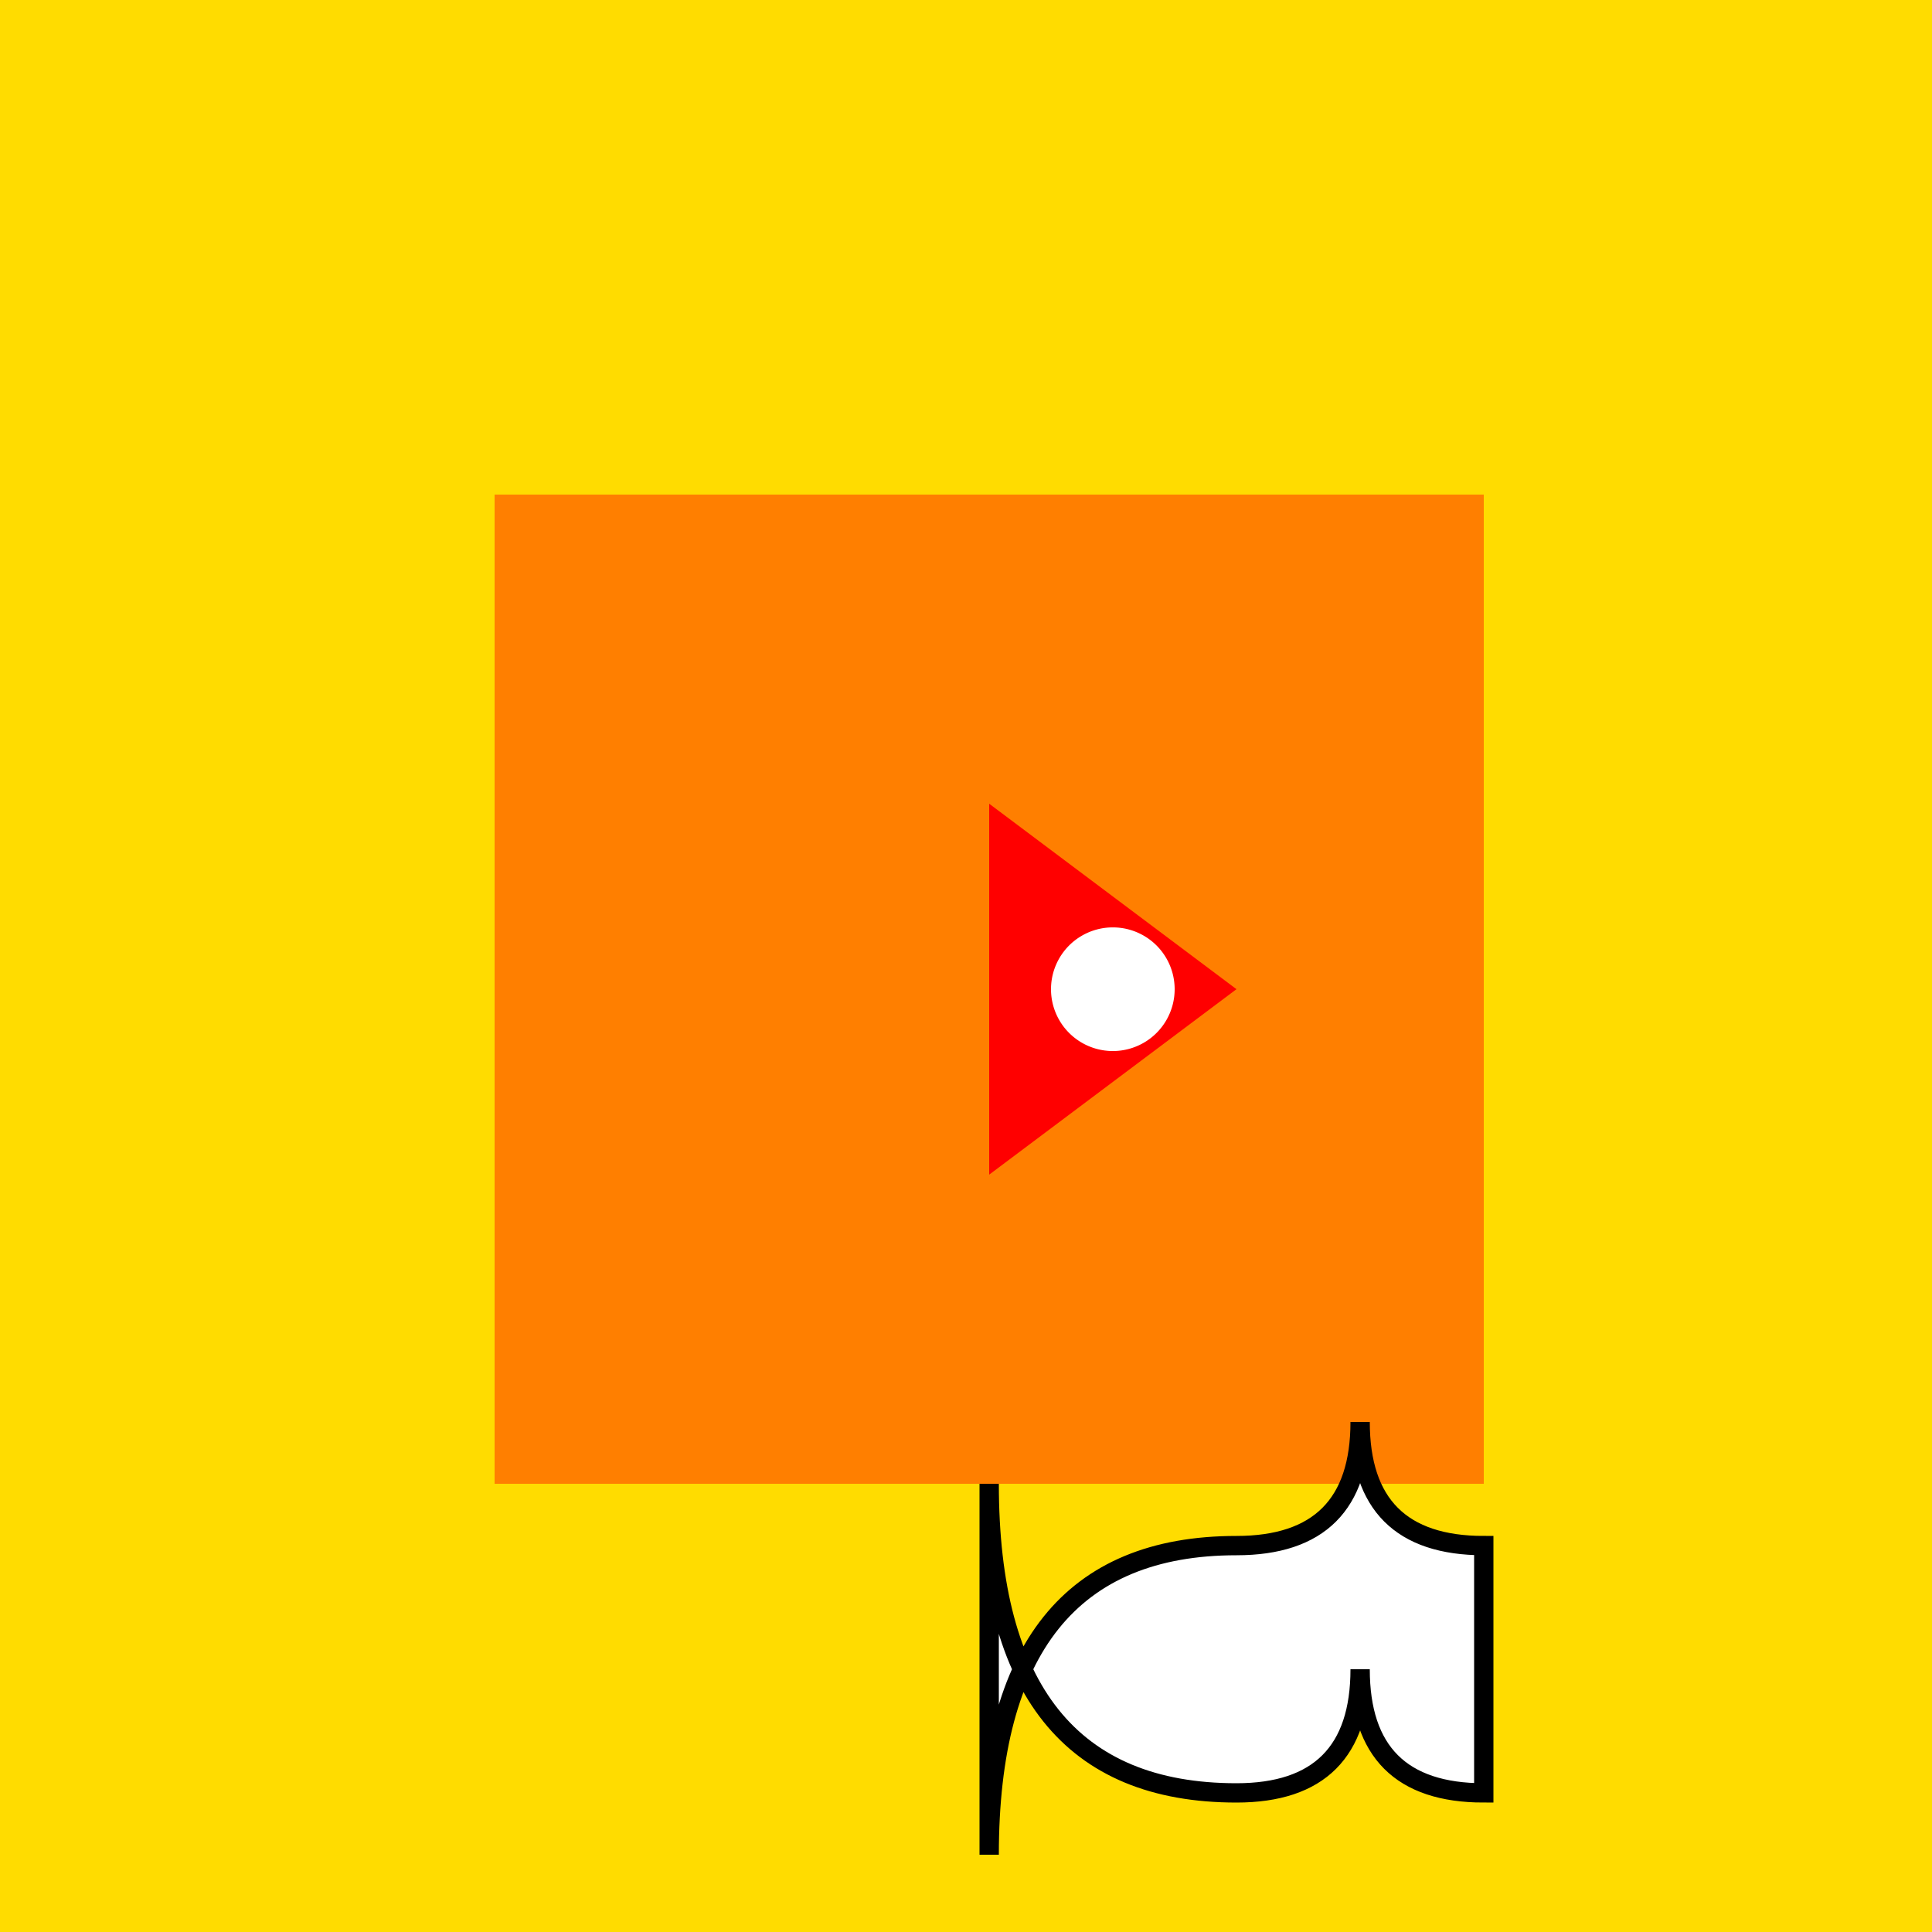 <!--

Generated by DrawGPT.
Free, open source, AI generated images in SVG, PNG, and HTML Canvas format.
https://drawgpt.ai

Created: 2023-09-27T06:23:29.855Z
Link: https://drawgpt.ai/prompt/98585/

-->
<svg xmlns="http://www.w3.org/2000/svg" xmlns:xlink="http://www.w3.org/1999/xlink" width="500" height="500"><defs/><g><rect fill="#FFDC00" stroke="none" x="0" y="0" width="512" height="512"/><path fill="#FF7F00" stroke="none" paint-order="stroke fill markers" d=" M 128 128 L 384 128 L 384 384 L 128 384 Z"/><path fill="#FFFFFF" stroke="#000000" paint-order="fill stroke markers" d=" M 256 384 Q 256 464 320 464 Q 352 464 352 432 Q 352 464 384 464 L 384 400 Q 352 400 352 368 Q 352 400 320 400 Q 256 400 256 480 Z" stroke-miterlimit="10" stroke-width="5" stroke-dasharray=""/><path fill="#FF0000" stroke="none" paint-order="stroke fill markers" d=" M 256 208 L 320 256 L 256 304 L 256 256 Z"/><path fill="#FFFFFF" stroke="none" paint-order="stroke fill markers" d=" M 304 256 A 16 16 0 1 0 304 256.016 Z"/></g></svg>